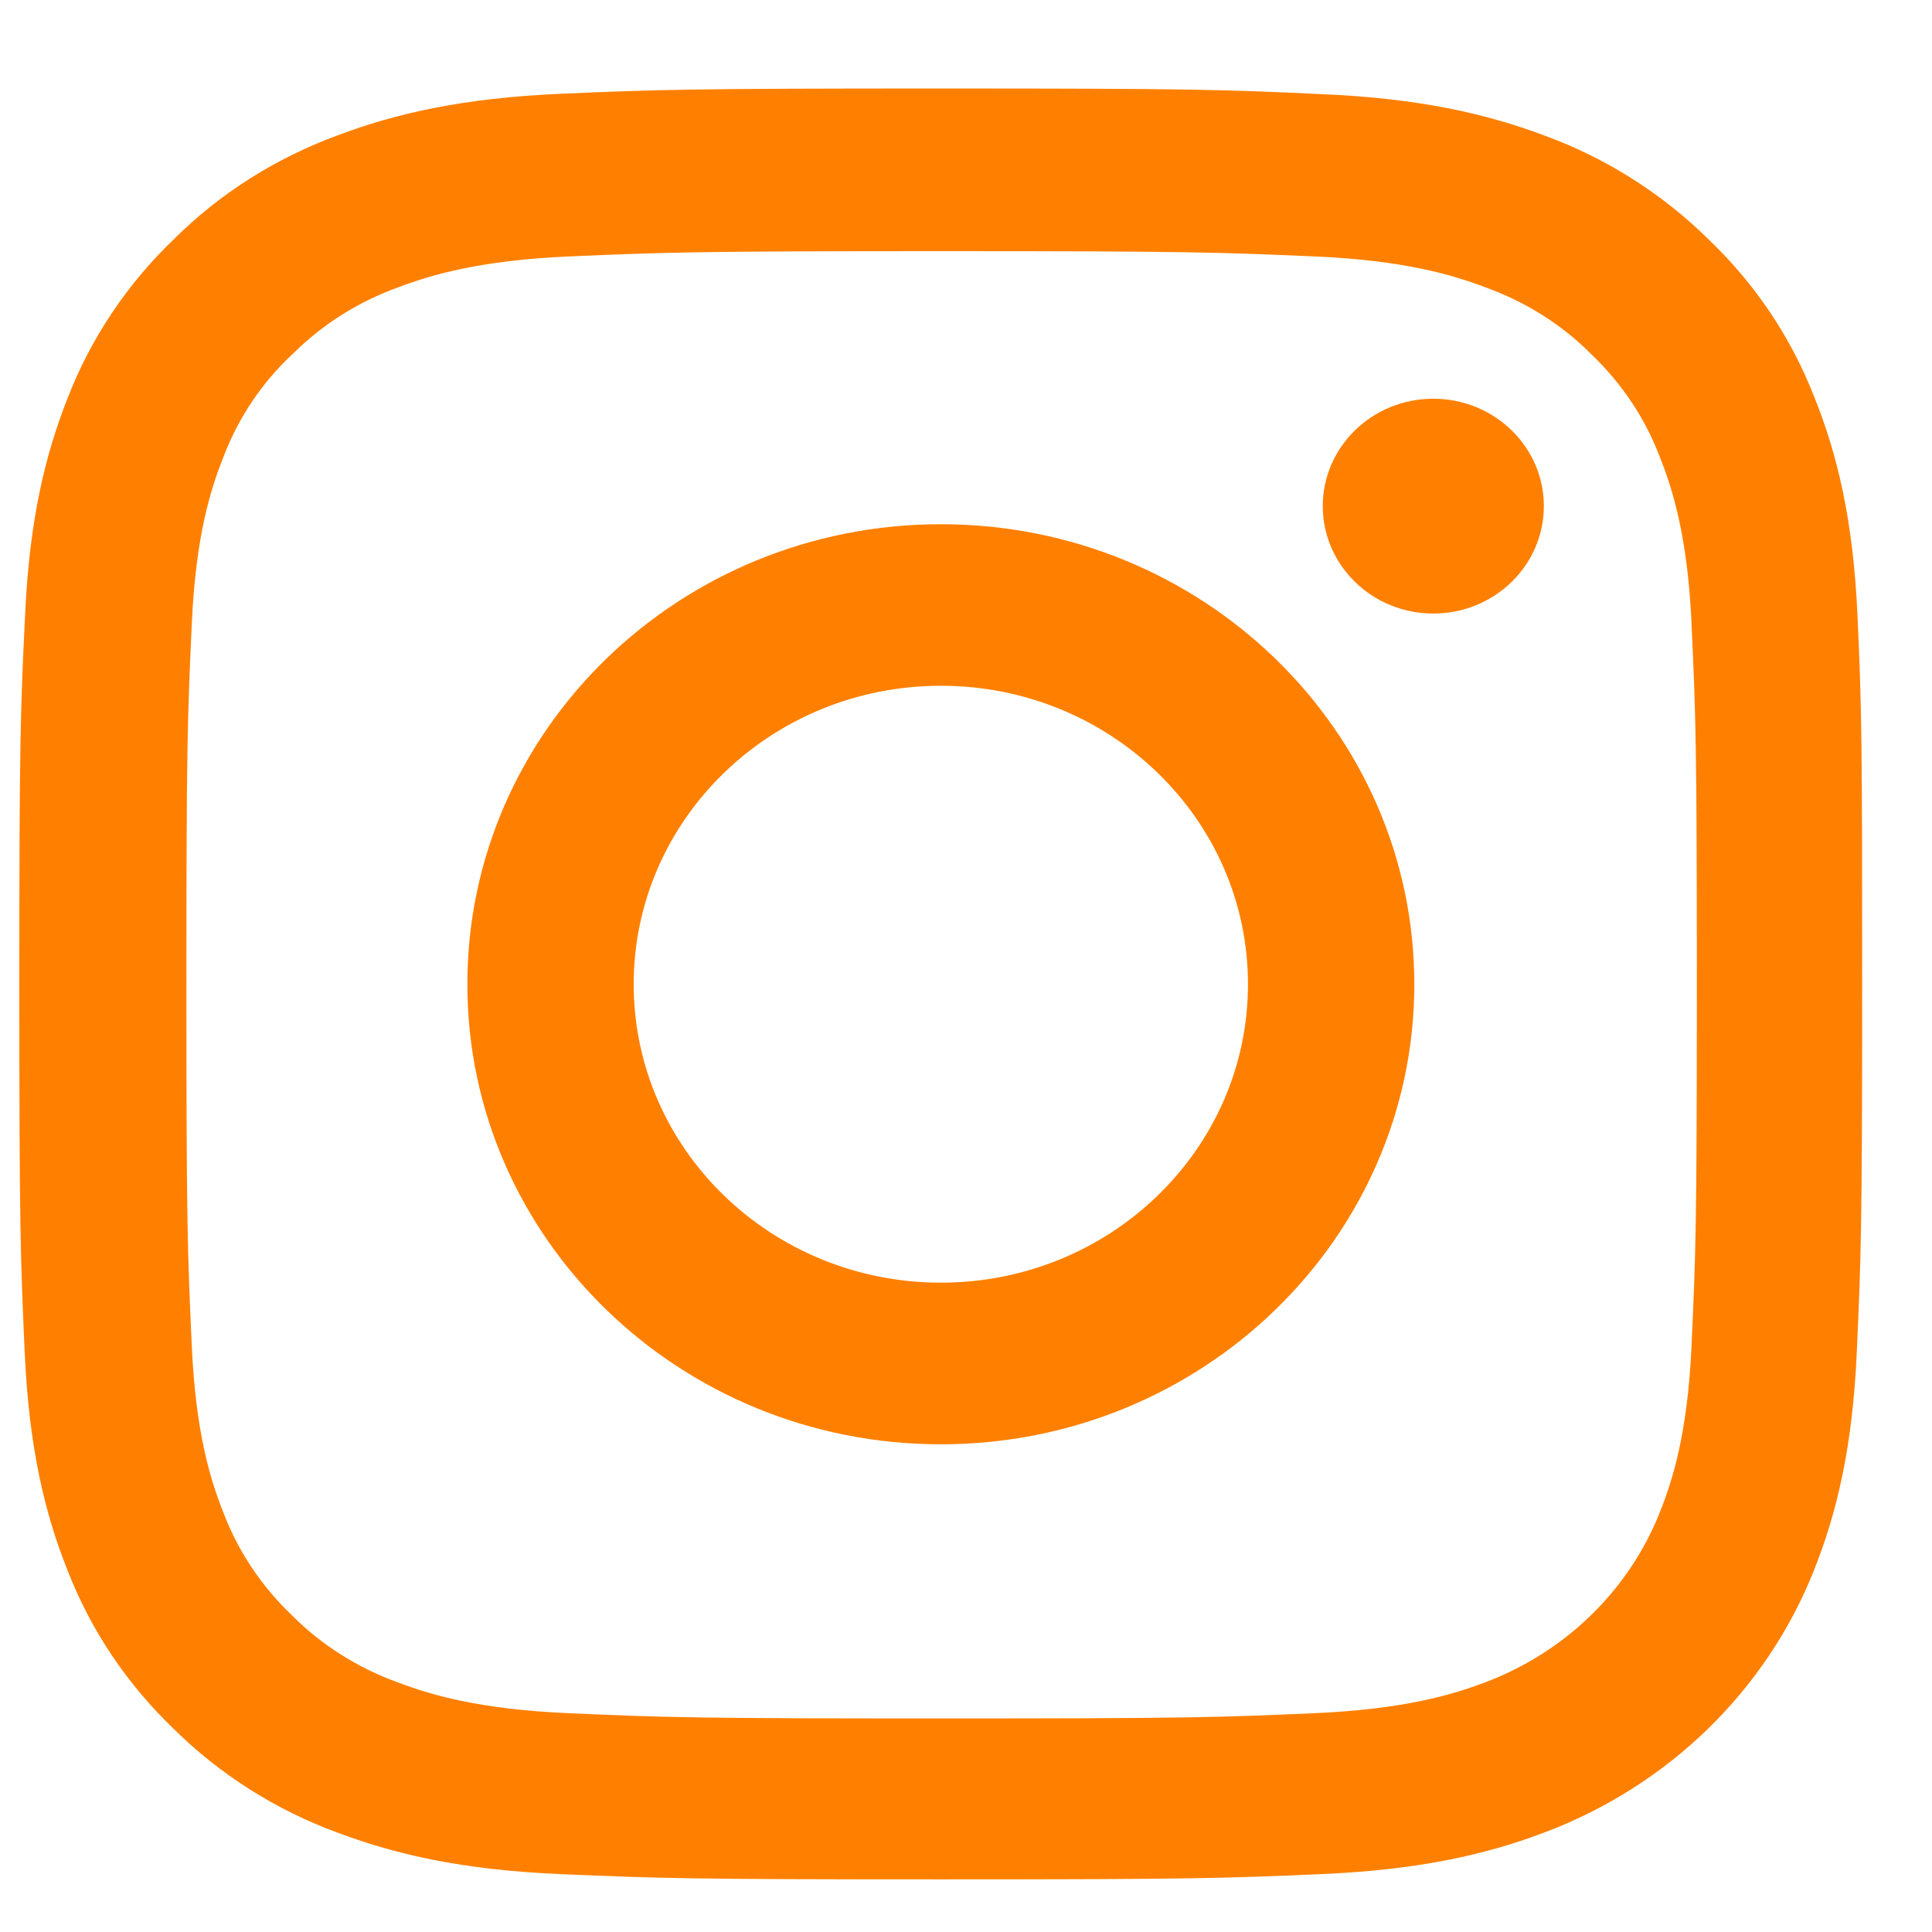 <svg width="21" height="21" viewBox="0 0 21 21" fill="none" xmlns="http://www.w3.org/2000/svg">
<path d="M20.19 6.685C20.143 5.651 19.971 4.94 19.724 4.324C19.47 3.669 19.078 3.084 18.566 2.597C18.065 2.103 17.458 1.719 16.793 1.475C16.155 1.236 15.427 1.068 14.362 1.023C13.29 0.973 12.949 0.962 10.229 0.962C7.509 0.962 7.169 0.973 6.1 1.019C5.036 1.065 4.304 1.232 3.67 1.471C2.997 1.719 2.394 2.099 1.893 2.597C1.384 3.084 0.989 3.673 0.738 4.32C0.492 4.94 0.32 5.647 0.273 6.681C0.222 7.723 0.21 8.054 0.21 10.697C0.21 13.34 0.222 13.671 0.269 14.709C0.316 15.743 0.488 16.454 0.735 17.071C0.989 17.725 1.384 18.31 1.893 18.797C2.394 19.291 3.001 19.675 3.666 19.919C4.304 20.159 5.032 20.326 6.096 20.371C7.165 20.417 7.505 20.428 10.225 20.428C12.945 20.428 13.286 20.417 14.354 20.371C15.419 20.326 16.151 20.159 16.785 19.919C18.131 19.413 19.196 18.379 19.716 17.071C19.963 16.451 20.135 15.743 20.182 14.709C20.229 13.671 20.241 13.34 20.241 10.697C20.241 8.054 20.237 7.723 20.19 6.685ZM18.386 14.633C18.343 15.584 18.178 16.097 18.041 16.439C17.705 17.287 17.012 17.96 16.139 18.288C15.787 18.421 15.255 18.58 14.28 18.622C13.223 18.668 12.906 18.679 10.233 18.679C7.56 18.679 7.239 18.668 6.186 18.622C5.208 18.58 4.679 18.421 4.327 18.288C3.893 18.131 3.498 17.884 3.177 17.561C2.844 17.245 2.59 16.865 2.429 16.443C2.292 16.101 2.128 15.584 2.085 14.637C2.038 13.61 2.026 13.302 2.026 10.705C2.026 8.107 2.038 7.796 2.085 6.773C2.128 5.822 2.292 5.309 2.429 4.966C2.59 4.544 2.844 4.16 3.181 3.848C3.505 3.525 3.897 3.278 4.331 3.122C4.683 2.989 5.216 2.829 6.19 2.787C7.247 2.742 7.564 2.73 10.237 2.73C12.914 2.73 13.231 2.742 14.284 2.787C15.262 2.829 15.791 2.989 16.143 3.122C16.577 3.278 16.973 3.525 17.294 3.848C17.626 4.164 17.881 4.544 18.041 4.966C18.178 5.309 18.343 5.826 18.386 6.773C18.433 7.799 18.444 8.107 18.444 10.705C18.444 13.302 18.433 13.606 18.386 14.633Z" fill="#FF8000"/>
<path d="M10.227 5.698C7.385 5.698 5.08 7.937 5.08 10.698C5.08 13.459 7.385 15.699 10.227 15.699C13.068 15.699 15.373 13.459 15.373 10.698C15.373 7.937 13.068 5.698 10.227 5.698ZM10.227 13.942C8.383 13.942 6.888 12.489 6.888 10.698C6.888 8.907 8.383 7.454 10.227 7.454C12.07 7.454 13.565 8.907 13.565 10.698C13.565 12.489 12.07 13.942 10.227 13.942Z" fill="#FF8000"/>
<path d="M16.781 5.501C16.781 6.146 16.243 6.669 15.579 6.669C14.916 6.669 14.378 6.146 14.378 5.501C14.378 4.856 14.916 4.334 15.579 4.334C16.243 4.334 16.781 4.856 16.781 5.501Z" fill="#FF8000"/>
</svg>
